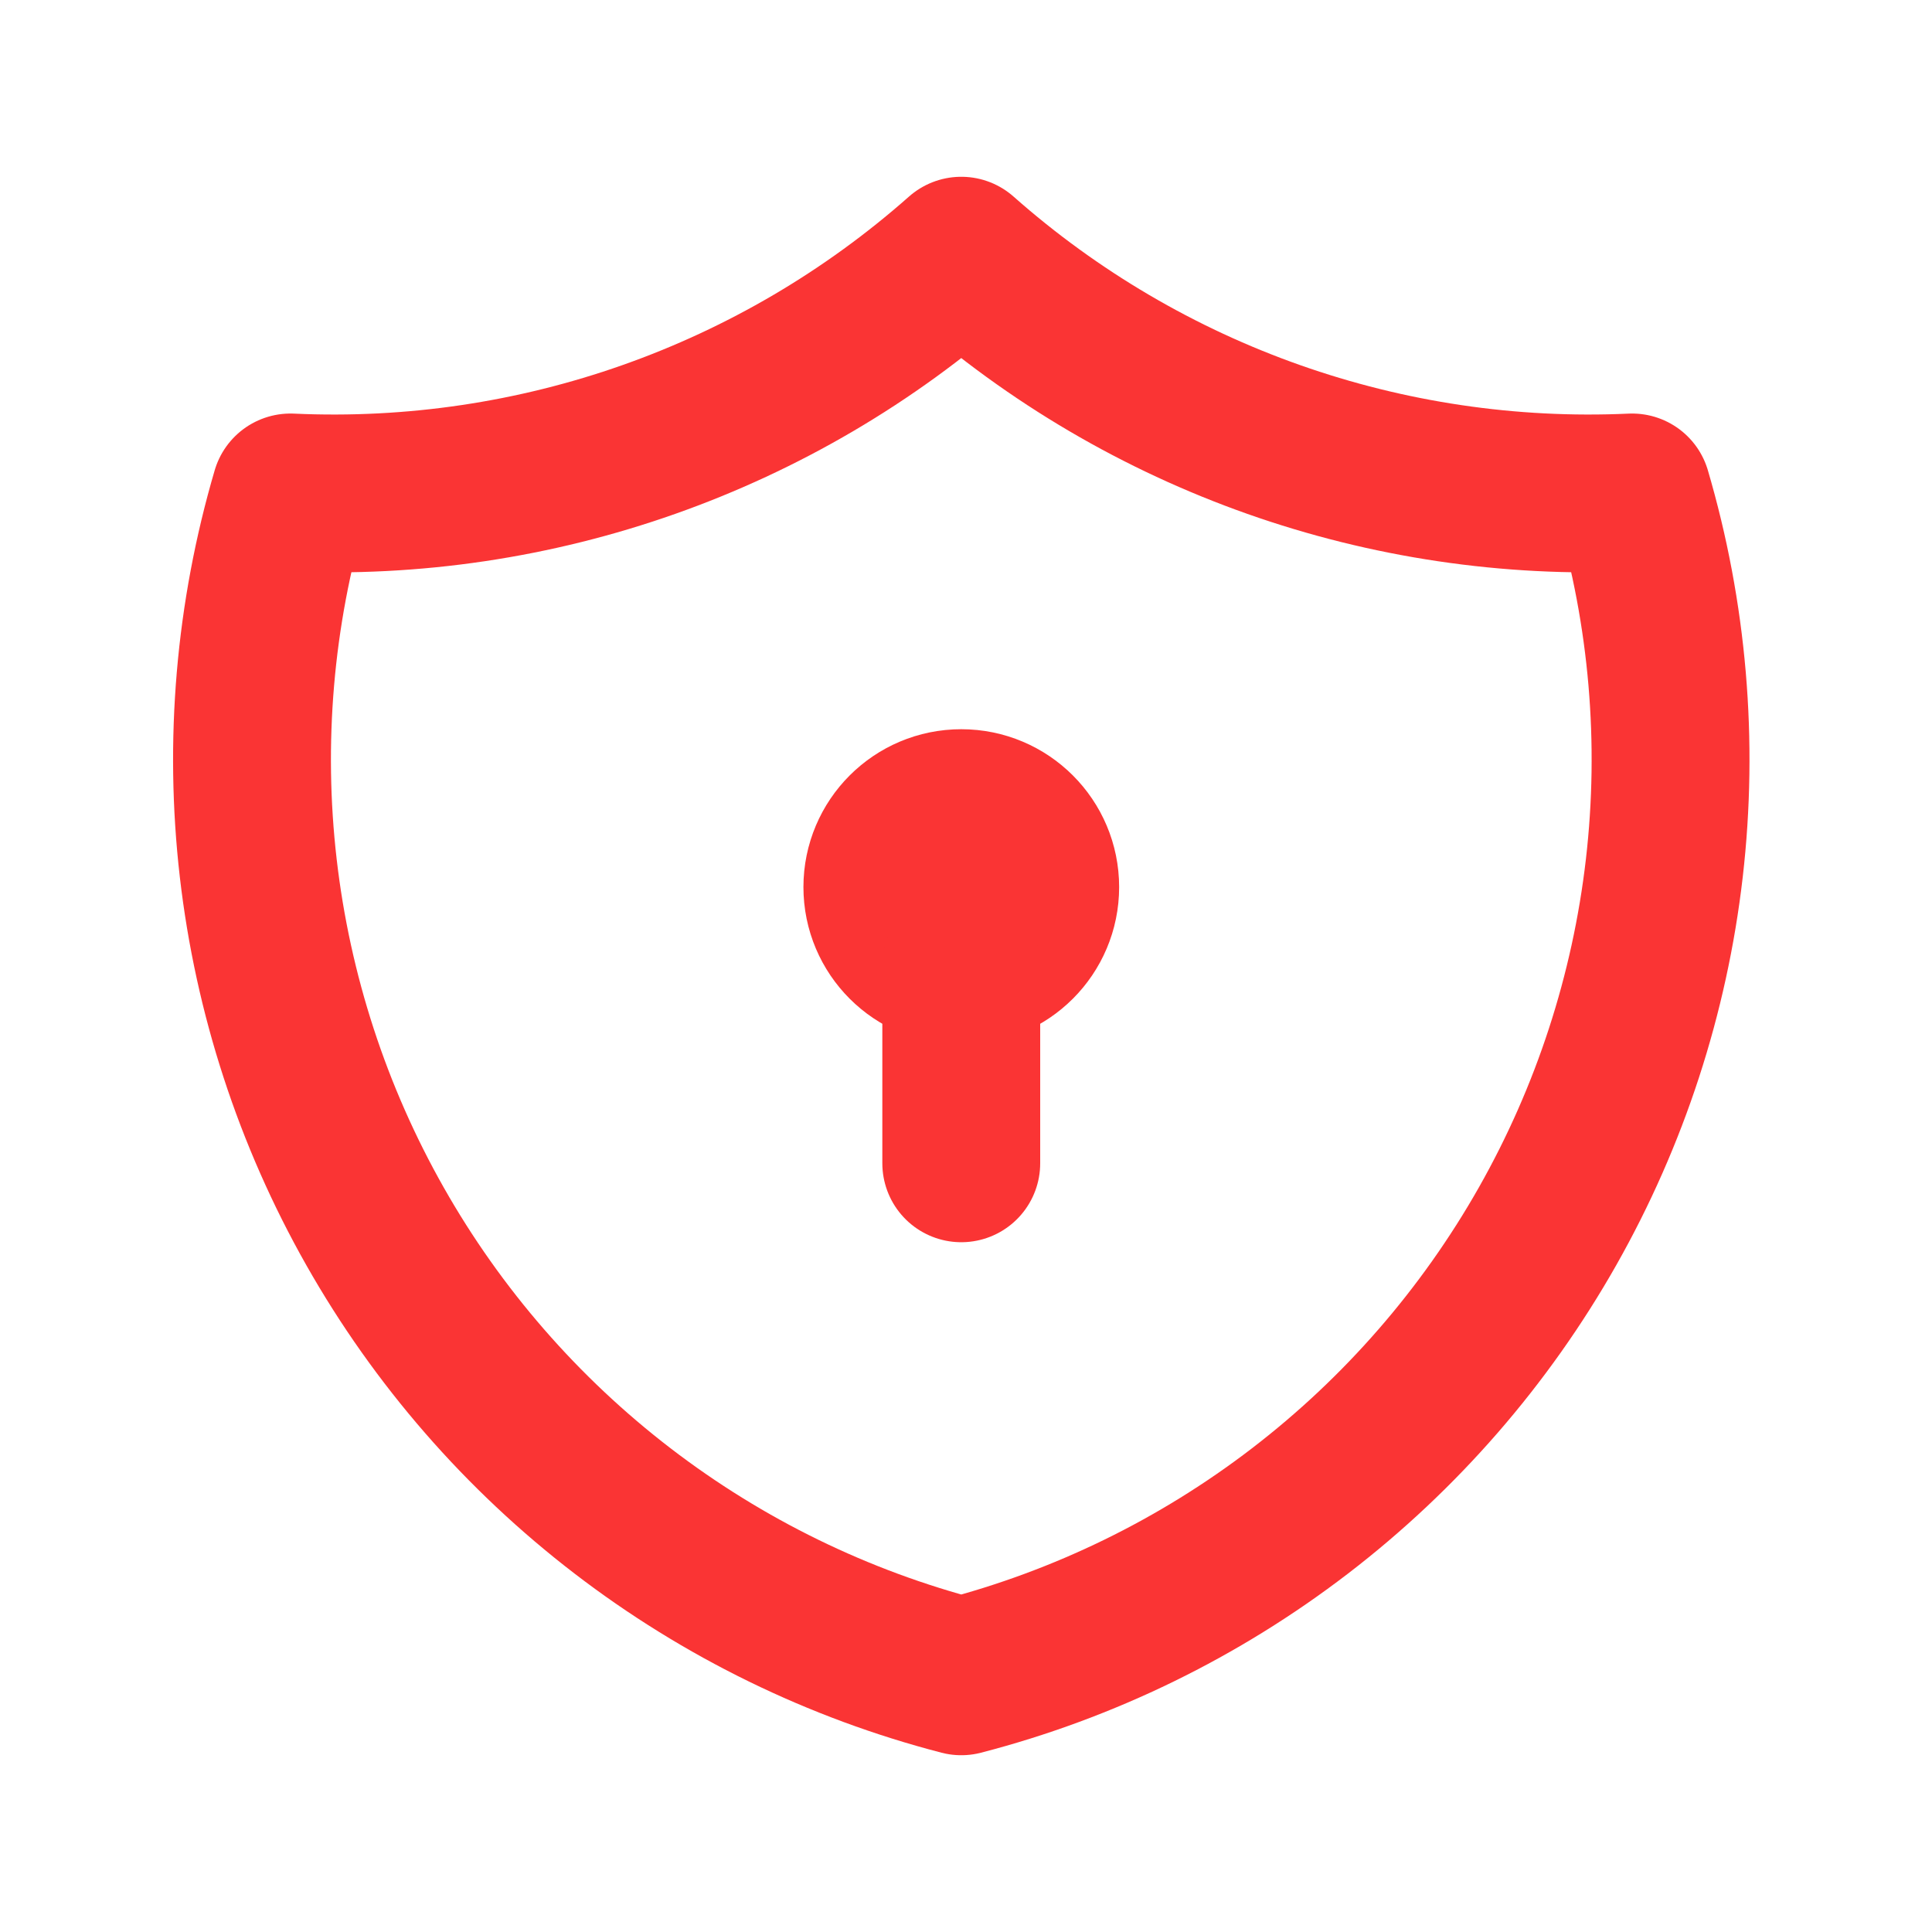 <?xml version="1.0" encoding="UTF-8"?> <svg xmlns="http://www.w3.org/2000/svg" width="51" height="51" viewBox="0 0 51 51" fill="none"><g opacity="0.8" clip-path="url(#clip0_356_490)"><path d="M25.375 6.75C30.242 11.055 36.593 13.297 43.084 13C44.029 16.215 44.318 19.586 43.934 22.915C43.55 26.244 42.501 29.461 40.849 32.376C39.197 35.291 36.976 37.844 34.318 39.884C31.66 41.924 28.619 43.409 25.375 44.25C22.132 43.409 19.091 41.924 16.433 39.884C13.775 37.844 11.554 35.291 9.902 32.376C8.25 29.461 7.201 26.244 6.817 22.915C6.433 19.586 6.722 16.215 7.667 13C14.158 13.297 20.509 11.055 25.375 6.75Z" stroke="#F90101" stroke-width="4.167" stroke-linecap="round" stroke-linejoin="round"></path><path d="M25.375 25.5C26.526 25.5 27.459 24.567 27.459 23.417C27.459 22.266 26.526 21.333 25.375 21.333C24.225 21.333 23.292 22.266 23.292 23.417C23.292 24.567 24.225 25.5 25.375 25.5Z" stroke="#F90101" stroke-width="4.167" stroke-linecap="round" stroke-linejoin="round"></path><path d="M25.375 25.5V30.708" stroke="#F90101" stroke-width="4.167" stroke-linecap="round" stroke-linejoin="round"></path></g><defs><clipPath id="clip0_356_490"><rect width="50" height="50" fill="white" transform="translate(0.375 0.5)"></rect></clipPath></defs></svg> 